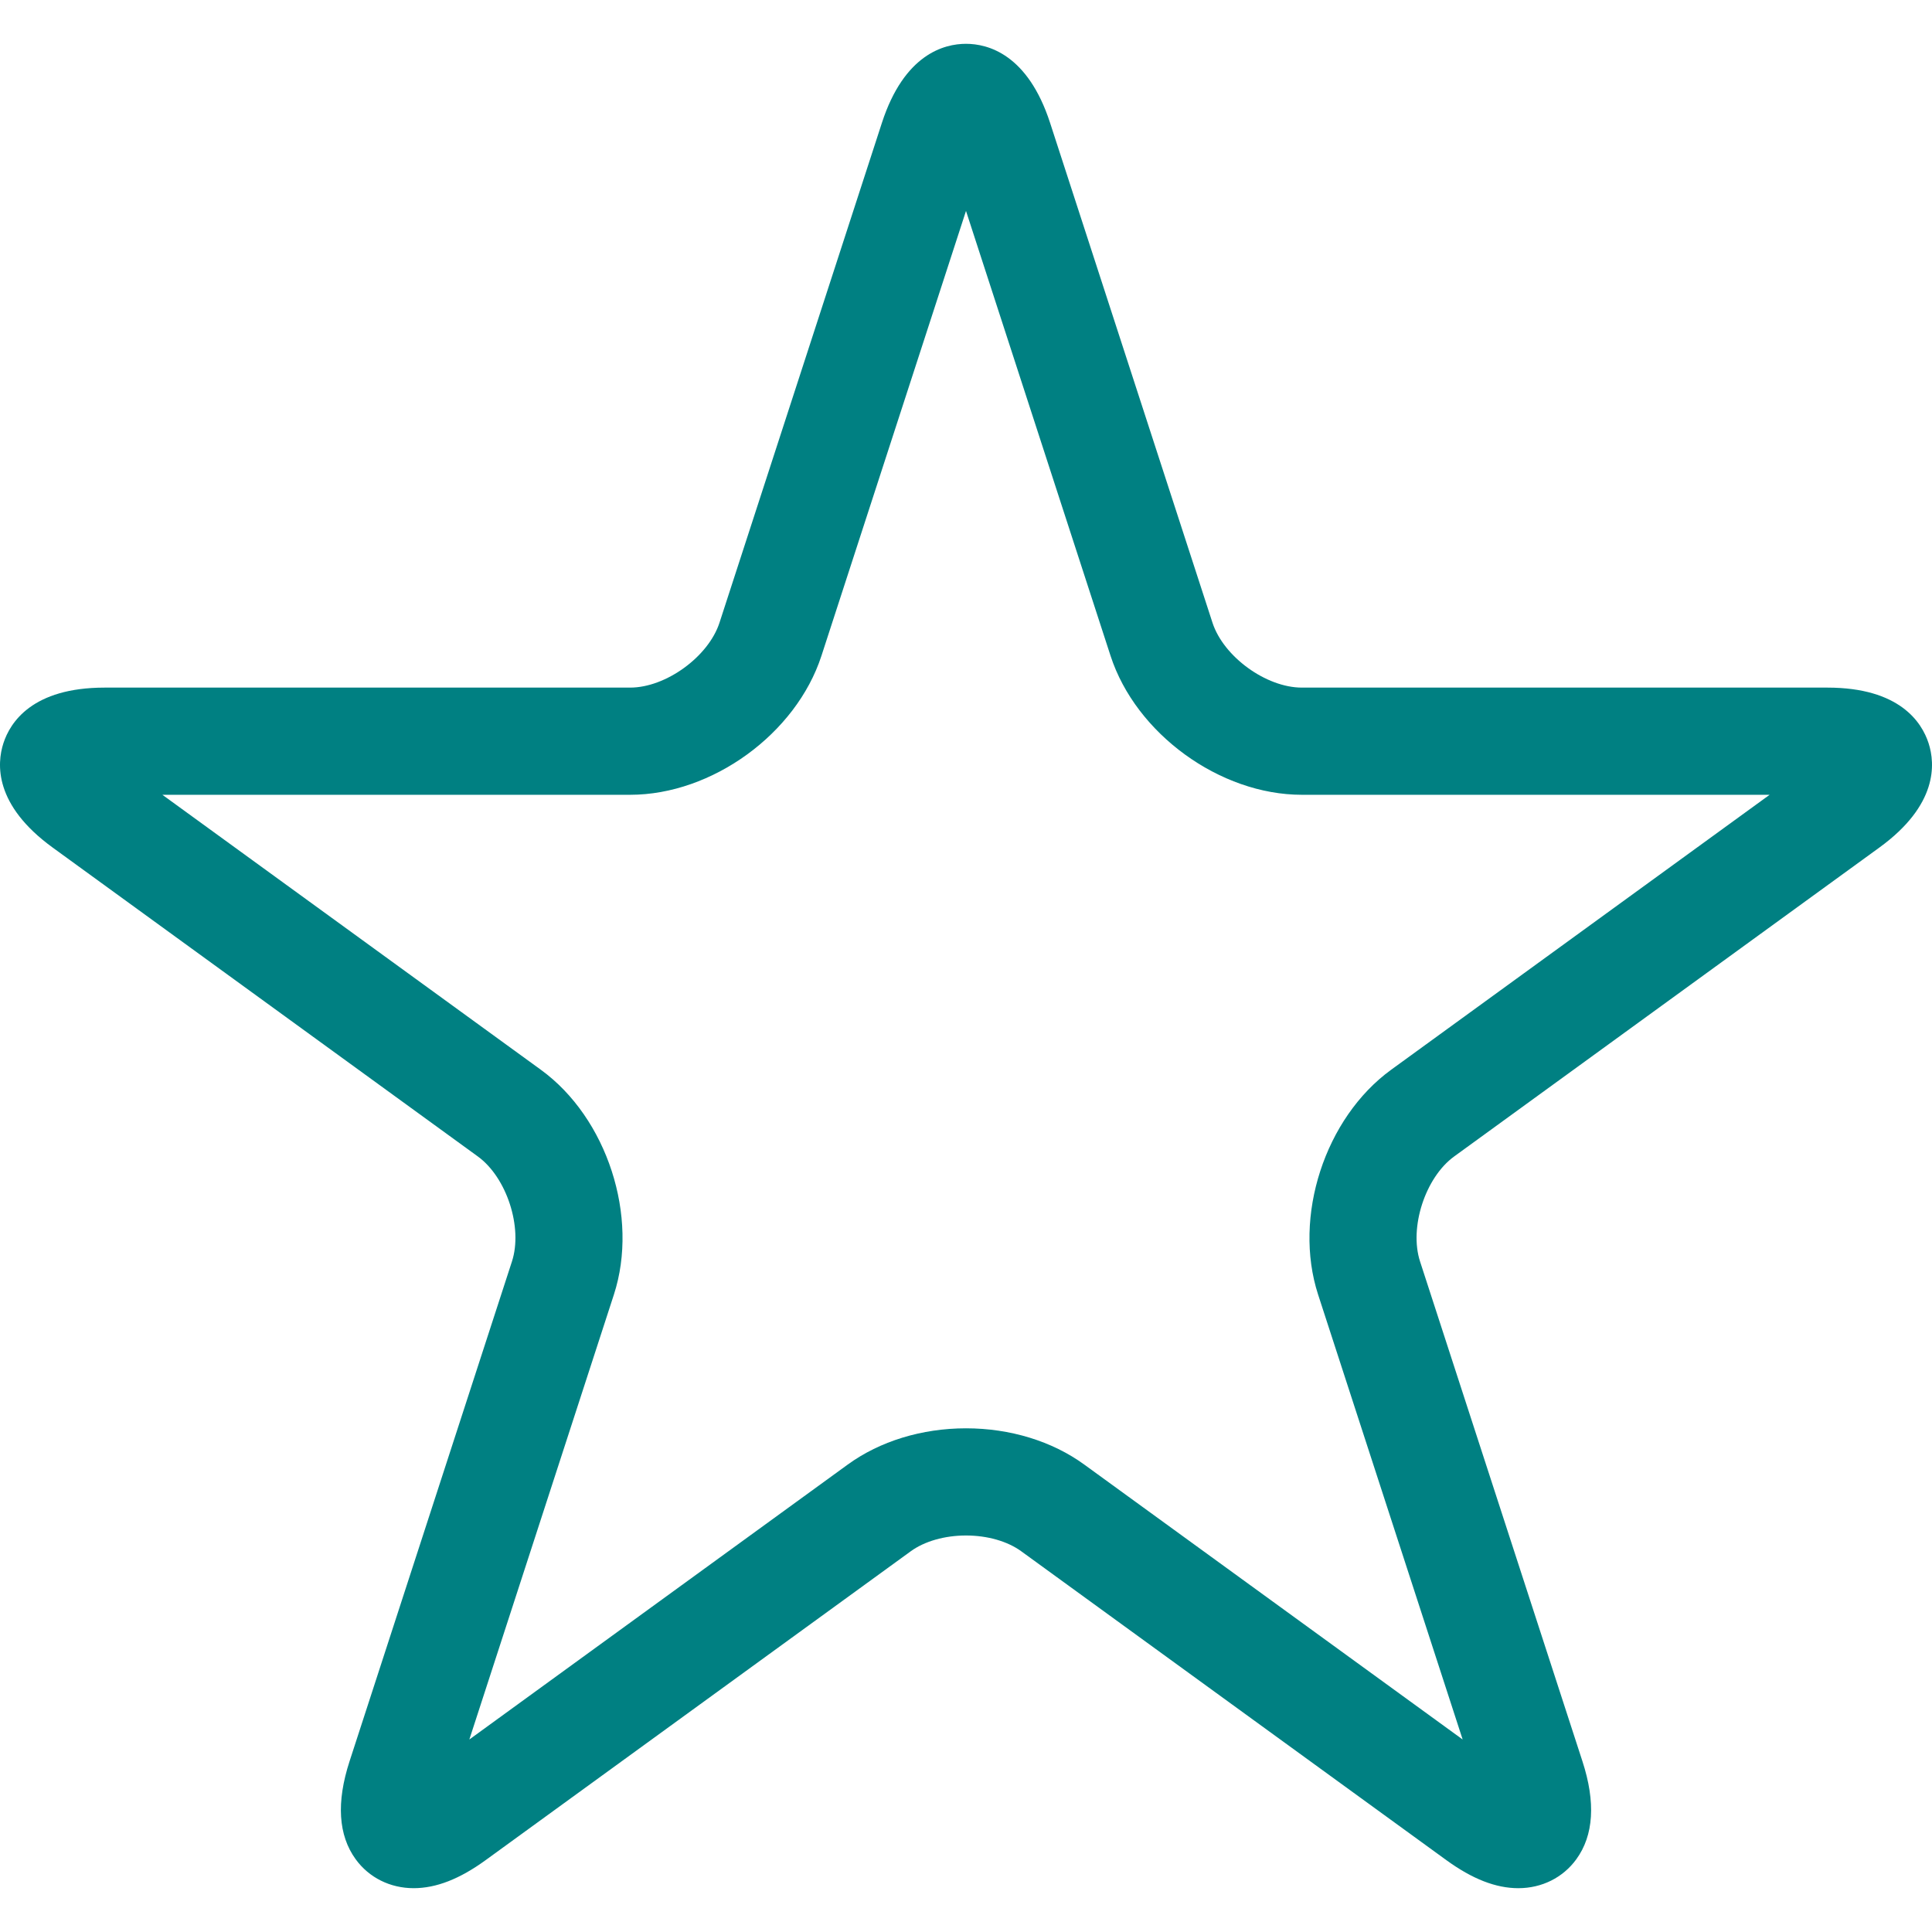 <?xml version="1.0"?><svg xmlns="http://www.w3.org/2000/svg" version="1.1" xmlns:xlink="http://www.w3.org/1999/xlink" width="512" height="512" x="0" y="0" viewBox="0 0 270.365 270.365" style="enable-background:new 0 0 512 512" xml:space="preserve" class=""><g><path d="M269.884 103.996c-.943-2.903-4.038-7.772-14.162-7.772h-73.543c-4.999 0-10.958-4.329-12.503-9.083L146.95 17.196c-3.129-9.628-8.717-11.065-11.769-11.065-3.052 0-8.64 1.438-11.769 11.066l-22.726 69.944c-1.545 4.754-7.504 9.083-12.502 9.083H14.642c-10.125 0-13.219 4.869-14.162 7.772-.943 2.902-1.302 8.661 6.89 14.612l59.497 43.226c4.044 2.939 6.32 9.944 4.775 14.698l-22.726 69.943c-1.867 5.745-1.578 10.358.858 13.711 1.868 2.572 4.827 4.047 8.118 4.047 3.14-.001 6.432-1.283 10.065-3.923l59.497-43.227c1.929-1.401 4.745-2.205 7.729-2.205 2.982 0 5.798.804 7.727 2.205l59.497 43.229c3.634 2.639 6.927 3.922 10.066 3.922 3.29-.001 6.248-1.476 8.116-4.048 2.437-3.352 2.725-7.966.858-13.709l-22.726-69.945c-1.545-4.753.731-11.759 4.775-14.697l59.499-43.226c8.192-5.953 7.833-11.71 6.889-14.613zM194.681 149.7c-9.277 6.74-13.769 20.563-10.225 31.468l20.228 62.258-52.958-38.478c-4.499-3.27-10.374-5.069-16.543-5.069-6.169 0-12.045 1.8-16.545 5.069L65.68 243.426l20.228-62.257c3.544-10.906-.947-24.729-10.225-31.469l-52.959-38.477h65.462c11.466 0 23.224-8.543 26.767-19.448l20.229-62.259 20.229 62.259c3.544 10.905 15.302 19.448 26.769 19.448h65.462L194.681 149.7z" style="" fill="#008082" data-original="#000002" class="" opacity="1"></path></g></svg>